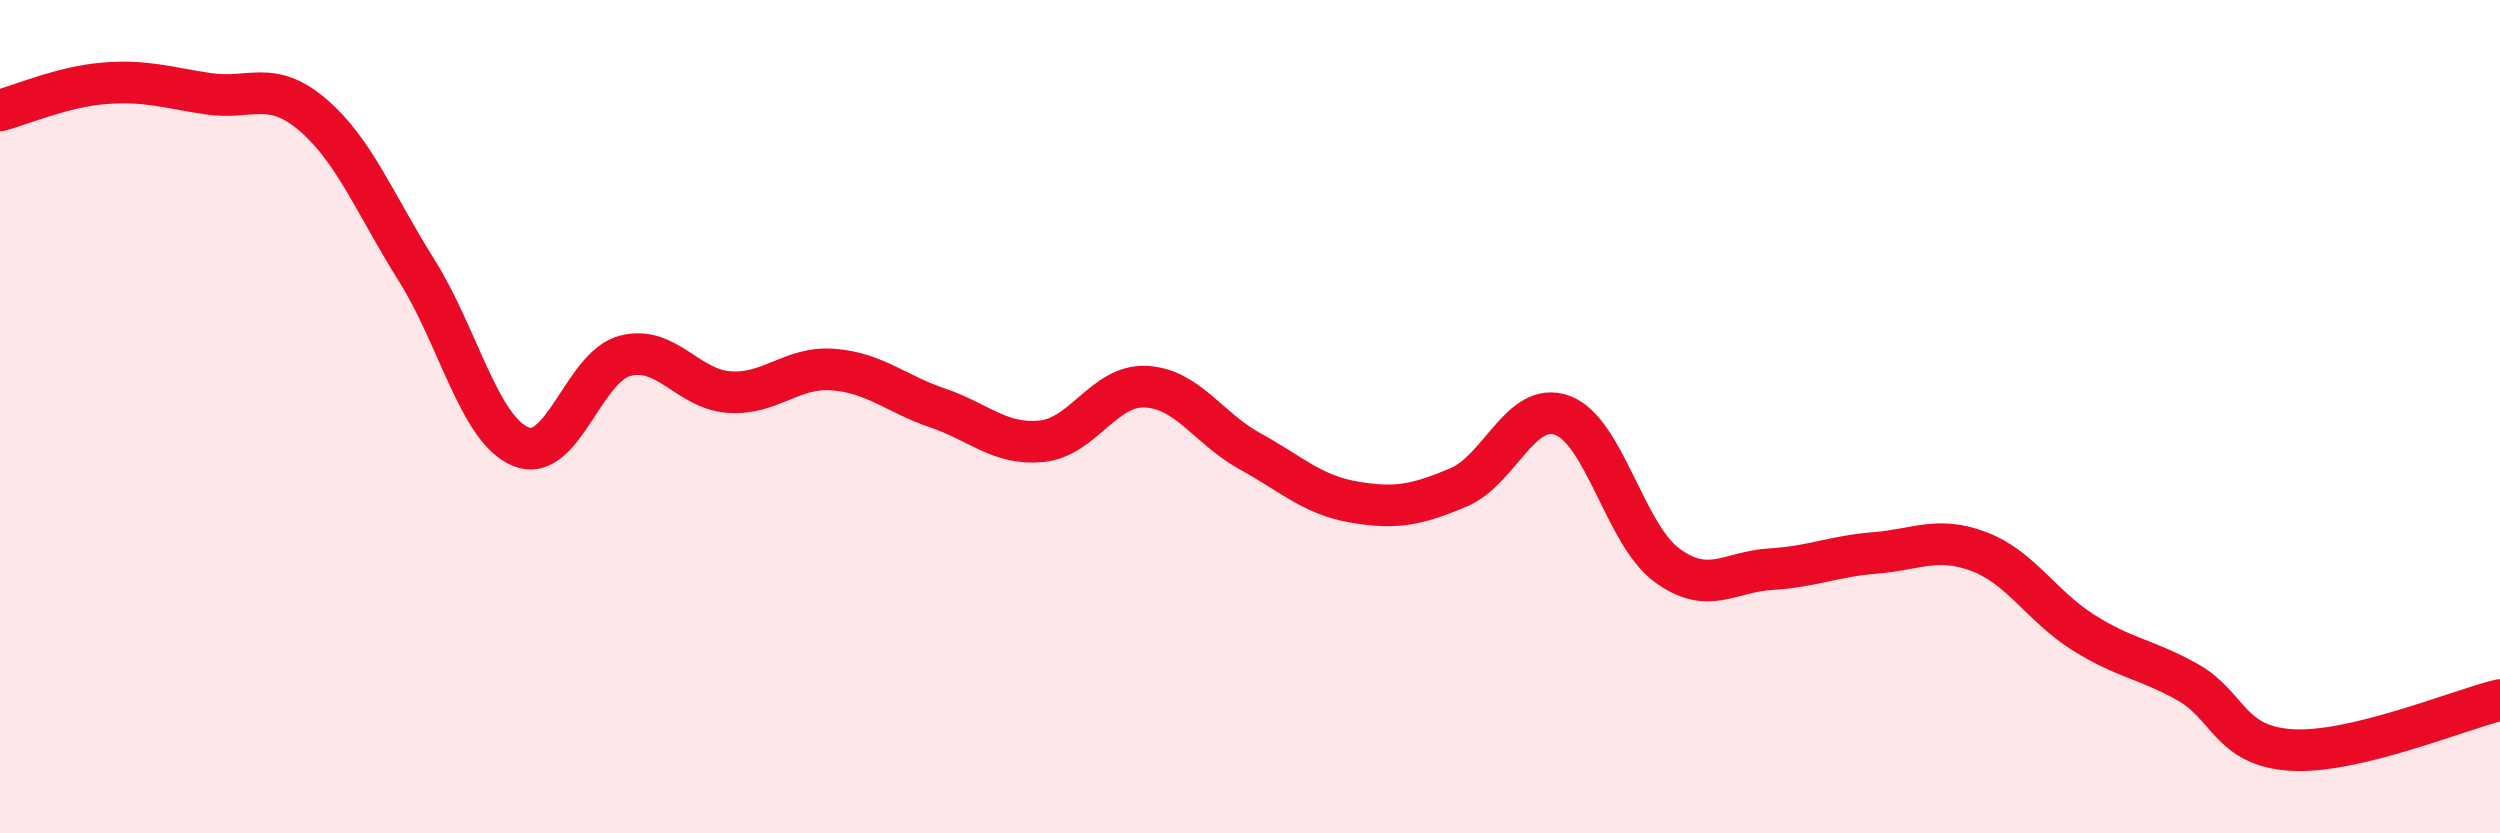 
    <svg width="60" height="20" viewBox="0 0 60 20" xmlns="http://www.w3.org/2000/svg">
      <path
        d="M 0,2.65 C 0.5,2.52 1.5,2.08 2.5,2 C 3.5,1.92 4,2.1 5,2.25 C 6,2.4 6.5,1.9 7.5,2.75 C 8.5,3.6 9,4.9 10,6.49 C 11,8.08 11.5,10.31 12.5,10.72 C 13.5,11.13 14,8.8 15,8.54 C 16,8.28 16.5,9.34 17.5,9.41 C 18.5,9.48 19,8.79 20,8.87 C 21,8.95 21.5,9.45 22.5,9.79 C 23.5,10.13 24,10.69 25,10.59 C 26,10.49 26.5,9.23 27.5,9.28 C 28.5,9.33 29,10.28 30,10.83 C 31,11.38 31.5,11.88 32.5,12.05 C 33.5,12.22 34,12.12 35,11.7 C 36,11.28 36.5,9.6 37.5,9.97 C 38.5,10.34 39,12.82 40,13.56 C 41,14.3 41.5,13.72 42.5,13.66 C 43.5,13.6 44,13.35 45,13.27 C 46,13.19 46.5,12.86 47.5,13.24 C 48.5,13.62 49,14.55 50,15.18 C 51,15.81 51.5,15.81 52.5,16.37 C 53.5,16.93 53.5,17.91 55,18 C 56.5,18.09 59,17.04 60,16.8L60 20L0 20Z"
        fill="#EB0A25"
        opacity="0.1"
        stroke-linecap="round"
        stroke-linejoin="round"
      />
      <path
        d="M 0,2.65 C 0.5,2.52 1.5,2.08 2.5,2 C 3.5,1.92 4,2.1 5,2.25 C 6,2.4 6.5,1.9 7.5,2.75 C 8.5,3.6 9,4.9 10,6.49 C 11,8.08 11.5,10.31 12.5,10.72 C 13.5,11.13 14,8.8 15,8.54 C 16,8.28 16.5,9.34 17.5,9.41 C 18.5,9.48 19,8.79 20,8.87 C 21,8.95 21.5,9.45 22.5,9.79 C 23.5,10.13 24,10.69 25,10.59 C 26,10.49 26.5,9.23 27.5,9.28 C 28.5,9.33 29,10.28 30,10.83 C 31,11.38 31.5,11.88 32.5,12.05 C 33.5,12.22 34,12.12 35,11.7 C 36,11.28 36.5,9.6 37.5,9.97 C 38.5,10.34 39,12.82 40,13.56 C 41,14.3 41.5,13.72 42.5,13.66 C 43.5,13.6 44,13.35 45,13.27 C 46,13.19 46.5,12.86 47.5,13.24 C 48.5,13.62 49,14.55 50,15.18 C 51,15.81 51.5,15.81 52.5,16.37 C 53.5,16.93 53.5,17.91 55,18 C 56.5,18.09 59,17.04 60,16.8"
        stroke="#EB0A25"
        stroke-width="1"
        fill="none"
        stroke-linecap="round"
        stroke-linejoin="round"
      />
    </svg>
  
